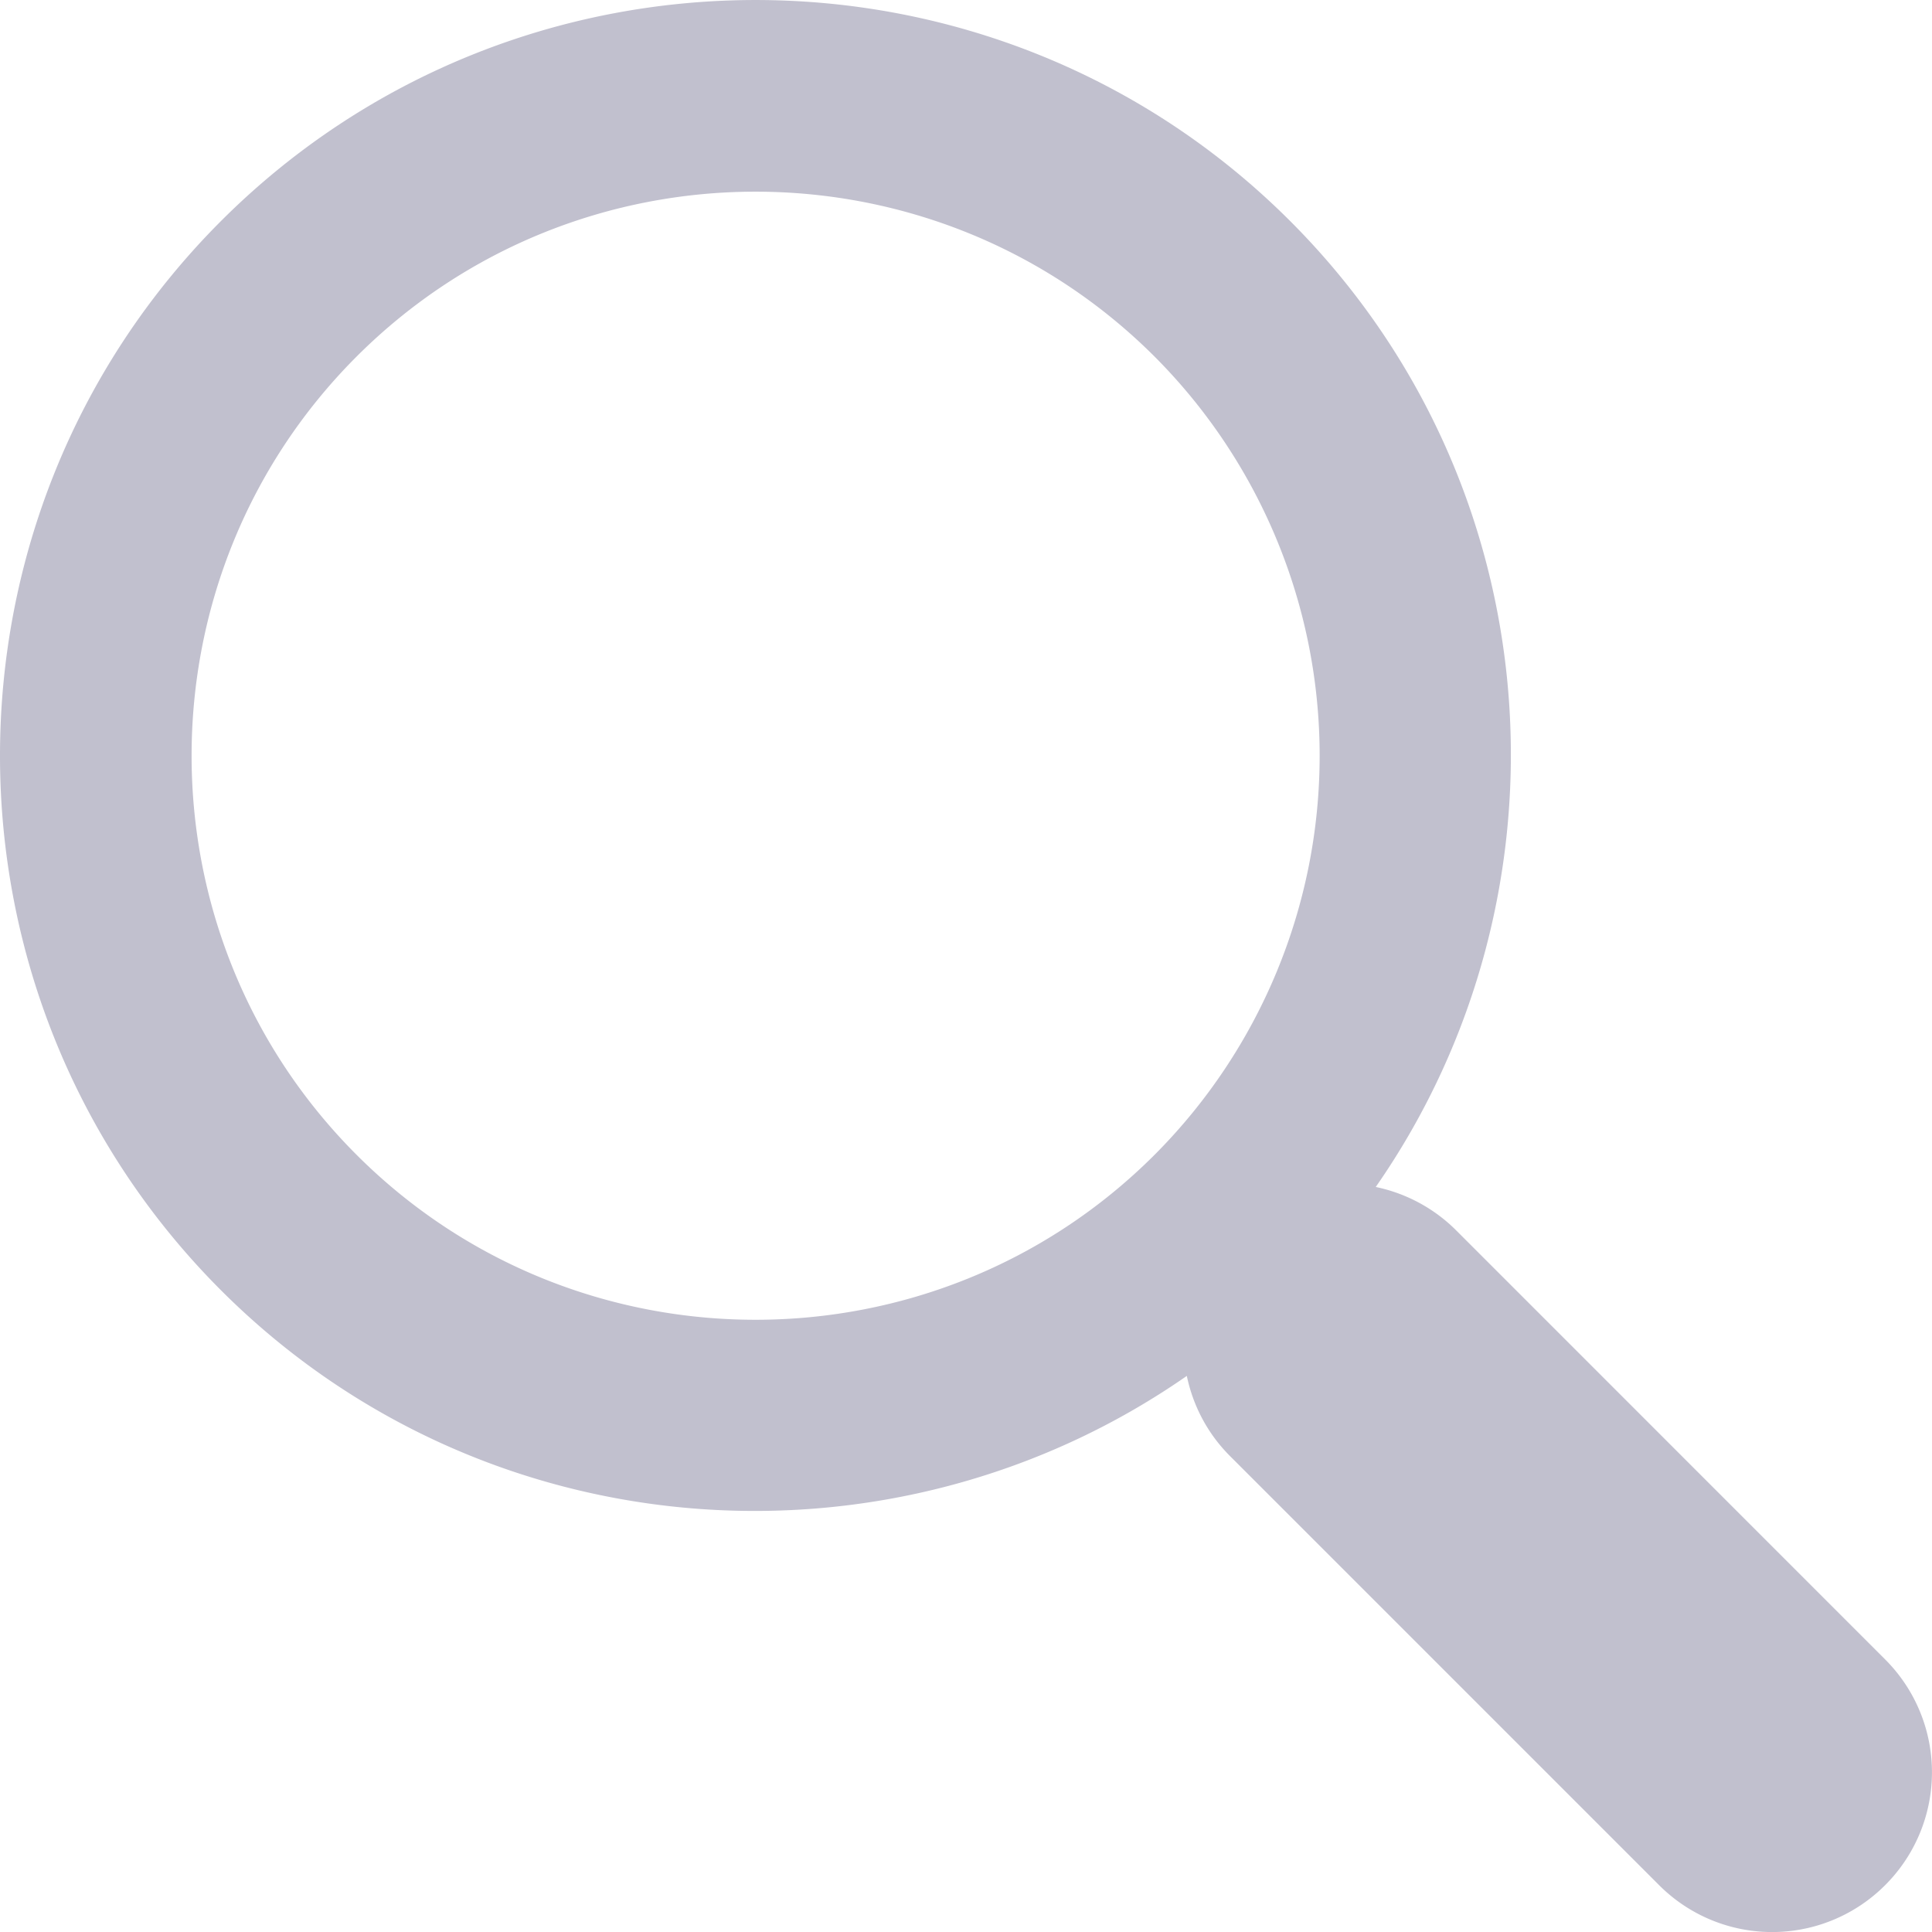 <svg xmlns="http://www.w3.org/2000/svg" width="24" height="24" fill="none"><g clip-path="url(#a)"><path fill="#C1C0CE" d="M16.027 2.746c-3.662-3.661-9.62-3.661-13.282 0-3.66 3.662-3.66 9.62 0 13.282 3.26 3.26 8.339 3.61 11.998 1.064.076.364.253.712.536.995l5.332 5.332a1.983 1.983 0 0 0 2.806 0 1.981 1.981 0 0 0 0-2.806l-5.332-5.333a1.984 1.984 0 0 0-.995-.535c2.547-3.66 2.198-8.737-1.063-11.999Zm-1.684 11.599c-2.733 2.733-7.182 2.733-9.914 0-2.732-2.734-2.732-7.181 0-9.915 2.732-2.732 7.18-2.732 9.914 0a7.019 7.019 0 0 1 0 9.915Z"/></g><defs><clipPath id="a"><path fill="#fff" d="M0 0h24v24H0z"/></clipPath></defs></svg>